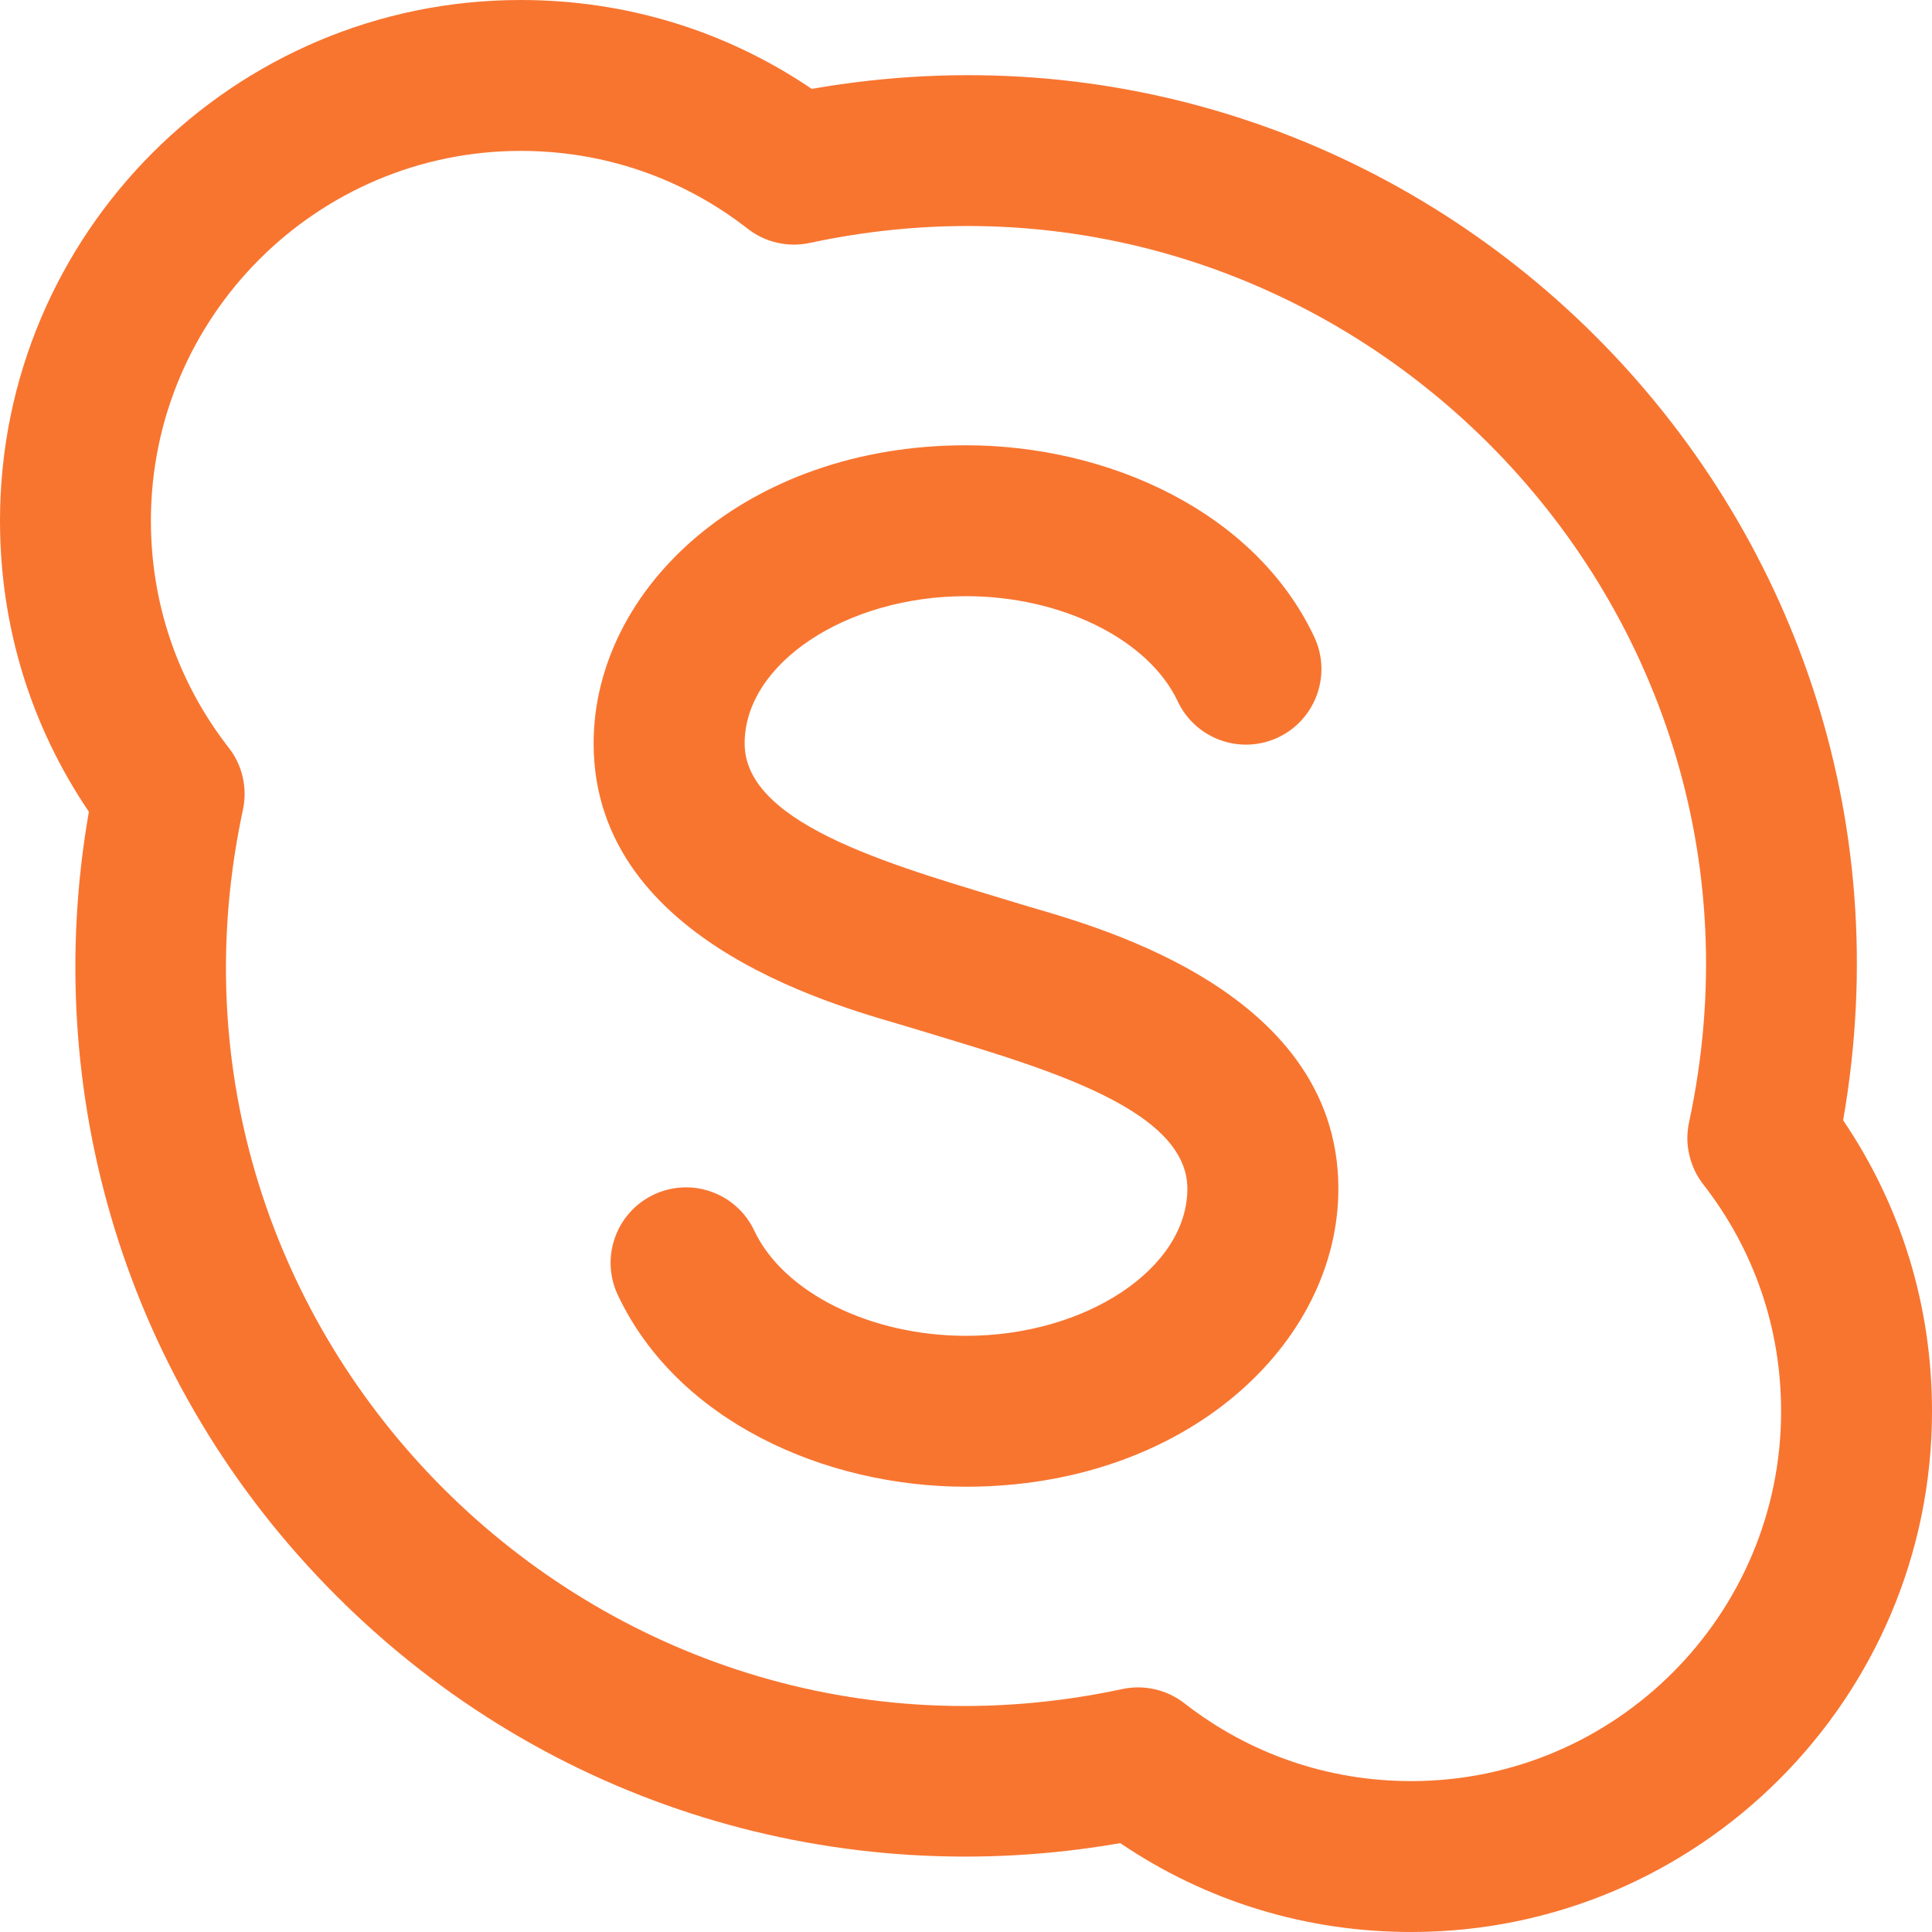 <svg width="19" height="19" viewBox="0 0 19 19" fill="none" xmlns="http://www.w3.org/2000/svg">
<g clip-path="url(#clip0_395_2011)">
<path d="M13.879 19C12.845 19 11.863 18.699 11.017 18.126C8.276 18.605 5.397 17.783 3.307 15.693C1.218 13.604 0.394 10.726 0.874 7.983C0.301 7.137 0 6.155 0 5.121C0 2.297 2.297 0 5.121 0C6.155 0 7.137 0.301 7.983 0.874C13.959 -0.171 19.175 5.019 18.126 11.017C18.699 11.863 19 12.845 19 13.879C19 16.703 16.703 19 13.879 19ZM11.647 16.75C12.29 17.251 13.062 17.516 13.879 17.516C15.884 17.516 17.516 15.884 17.516 13.879C17.516 13.062 17.251 12.29 16.75 11.647C16.684 11.562 16.637 11.463 16.613 11.357C16.588 11.251 16.588 11.142 16.611 11.036C17.723 5.856 13.108 1.284 7.964 2.389C7.858 2.412 7.749 2.411 7.643 2.387C7.537 2.363 7.438 2.316 7.353 2.249C6.71 1.749 5.938 1.484 5.121 1.484C3.116 1.484 1.484 3.116 1.484 5.121C1.484 5.938 1.749 6.71 2.249 7.353C2.316 7.438 2.363 7.537 2.387 7.643C2.411 7.749 2.412 7.858 2.389 7.964C1.279 13.133 5.88 17.718 11.036 16.611C11.142 16.588 11.251 16.589 11.357 16.613C11.463 16.637 11.562 16.684 11.647 16.75ZM13.162 11.69C13.162 9.685 10.628 9.073 10.061 8.899C8.886 8.538 7.323 8.136 7.323 7.311C7.323 6.526 8.32 5.863 9.5 5.863C10.439 5.863 11.295 6.288 11.582 6.897C11.757 7.268 12.199 7.427 12.57 7.252C12.94 7.077 13.099 6.635 12.925 6.264C12.341 5.025 10.888 4.379 9.5 4.379C7.34 4.379 5.838 5.783 5.838 7.311C5.838 9.315 8.372 9.927 8.939 10.101C10.114 10.462 11.677 10.864 11.677 11.69C11.677 12.474 10.68 13.137 9.5 13.137C8.561 13.137 7.705 12.712 7.418 12.103C7.243 11.732 6.801 11.573 6.43 11.748C6.06 11.923 5.901 12.365 6.076 12.736C6.66 13.975 8.112 14.621 9.5 14.621C11.66 14.621 13.162 13.217 13.162 11.69Z" fill="#F87530"/>
</g>
<defs>
<clipPath id="clip0_395_2011">
<rect width="19" height="19" fill="white"/>
</clipPath>
</defs>
</svg>
